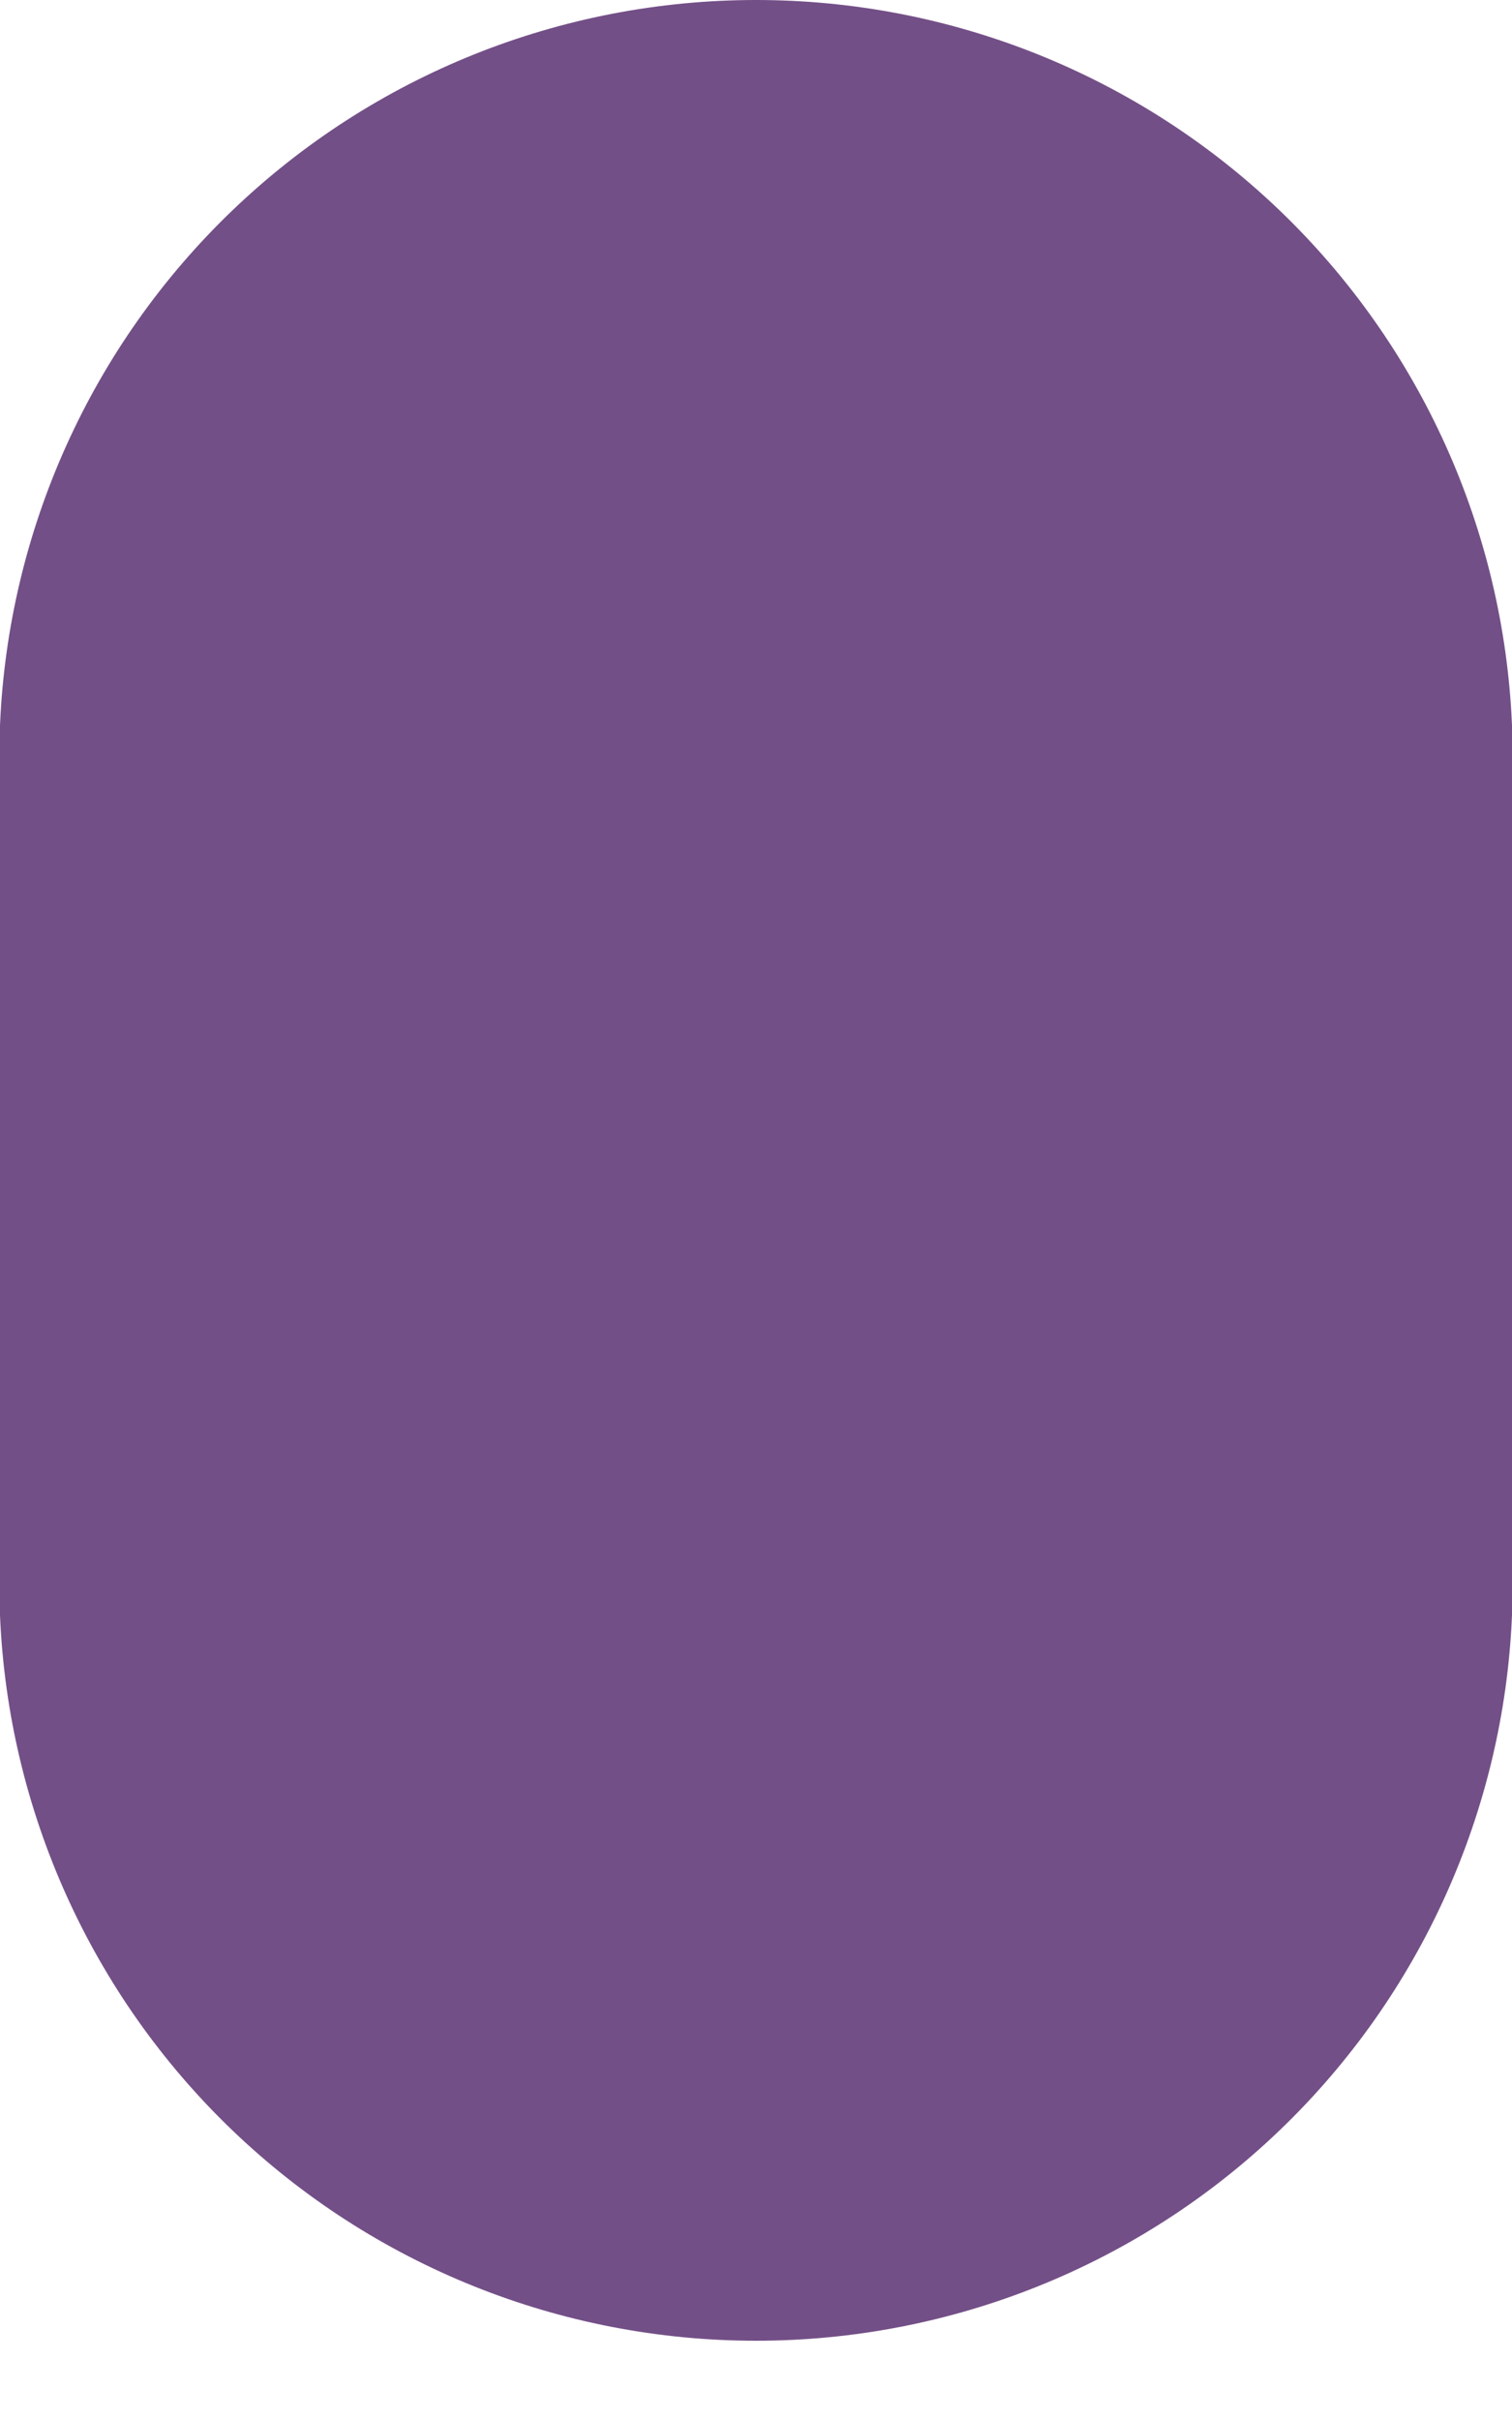 <?xml version="1.0" encoding="UTF-8"?> <svg xmlns="http://www.w3.org/2000/svg" width="5" height="8" viewBox="0 0 5 8" fill="none"> <path d="M5 5.34V2.398C4.973 1.753 4.698 1.143 4.232 0.696C3.766 0.249 3.146 0 2.5 0C1.854 0 1.234 0.249 0.768 0.696C0.302 1.143 0.027 1.753 0 2.398V5.34C0.027 5.985 0.302 6.595 0.768 7.042C1.234 7.489 1.854 7.738 2.5 7.738C3.146 7.738 3.766 7.489 4.232 7.042C4.698 6.595 4.973 5.985 5 5.34Z" fill="#734F87"></path> </svg> 